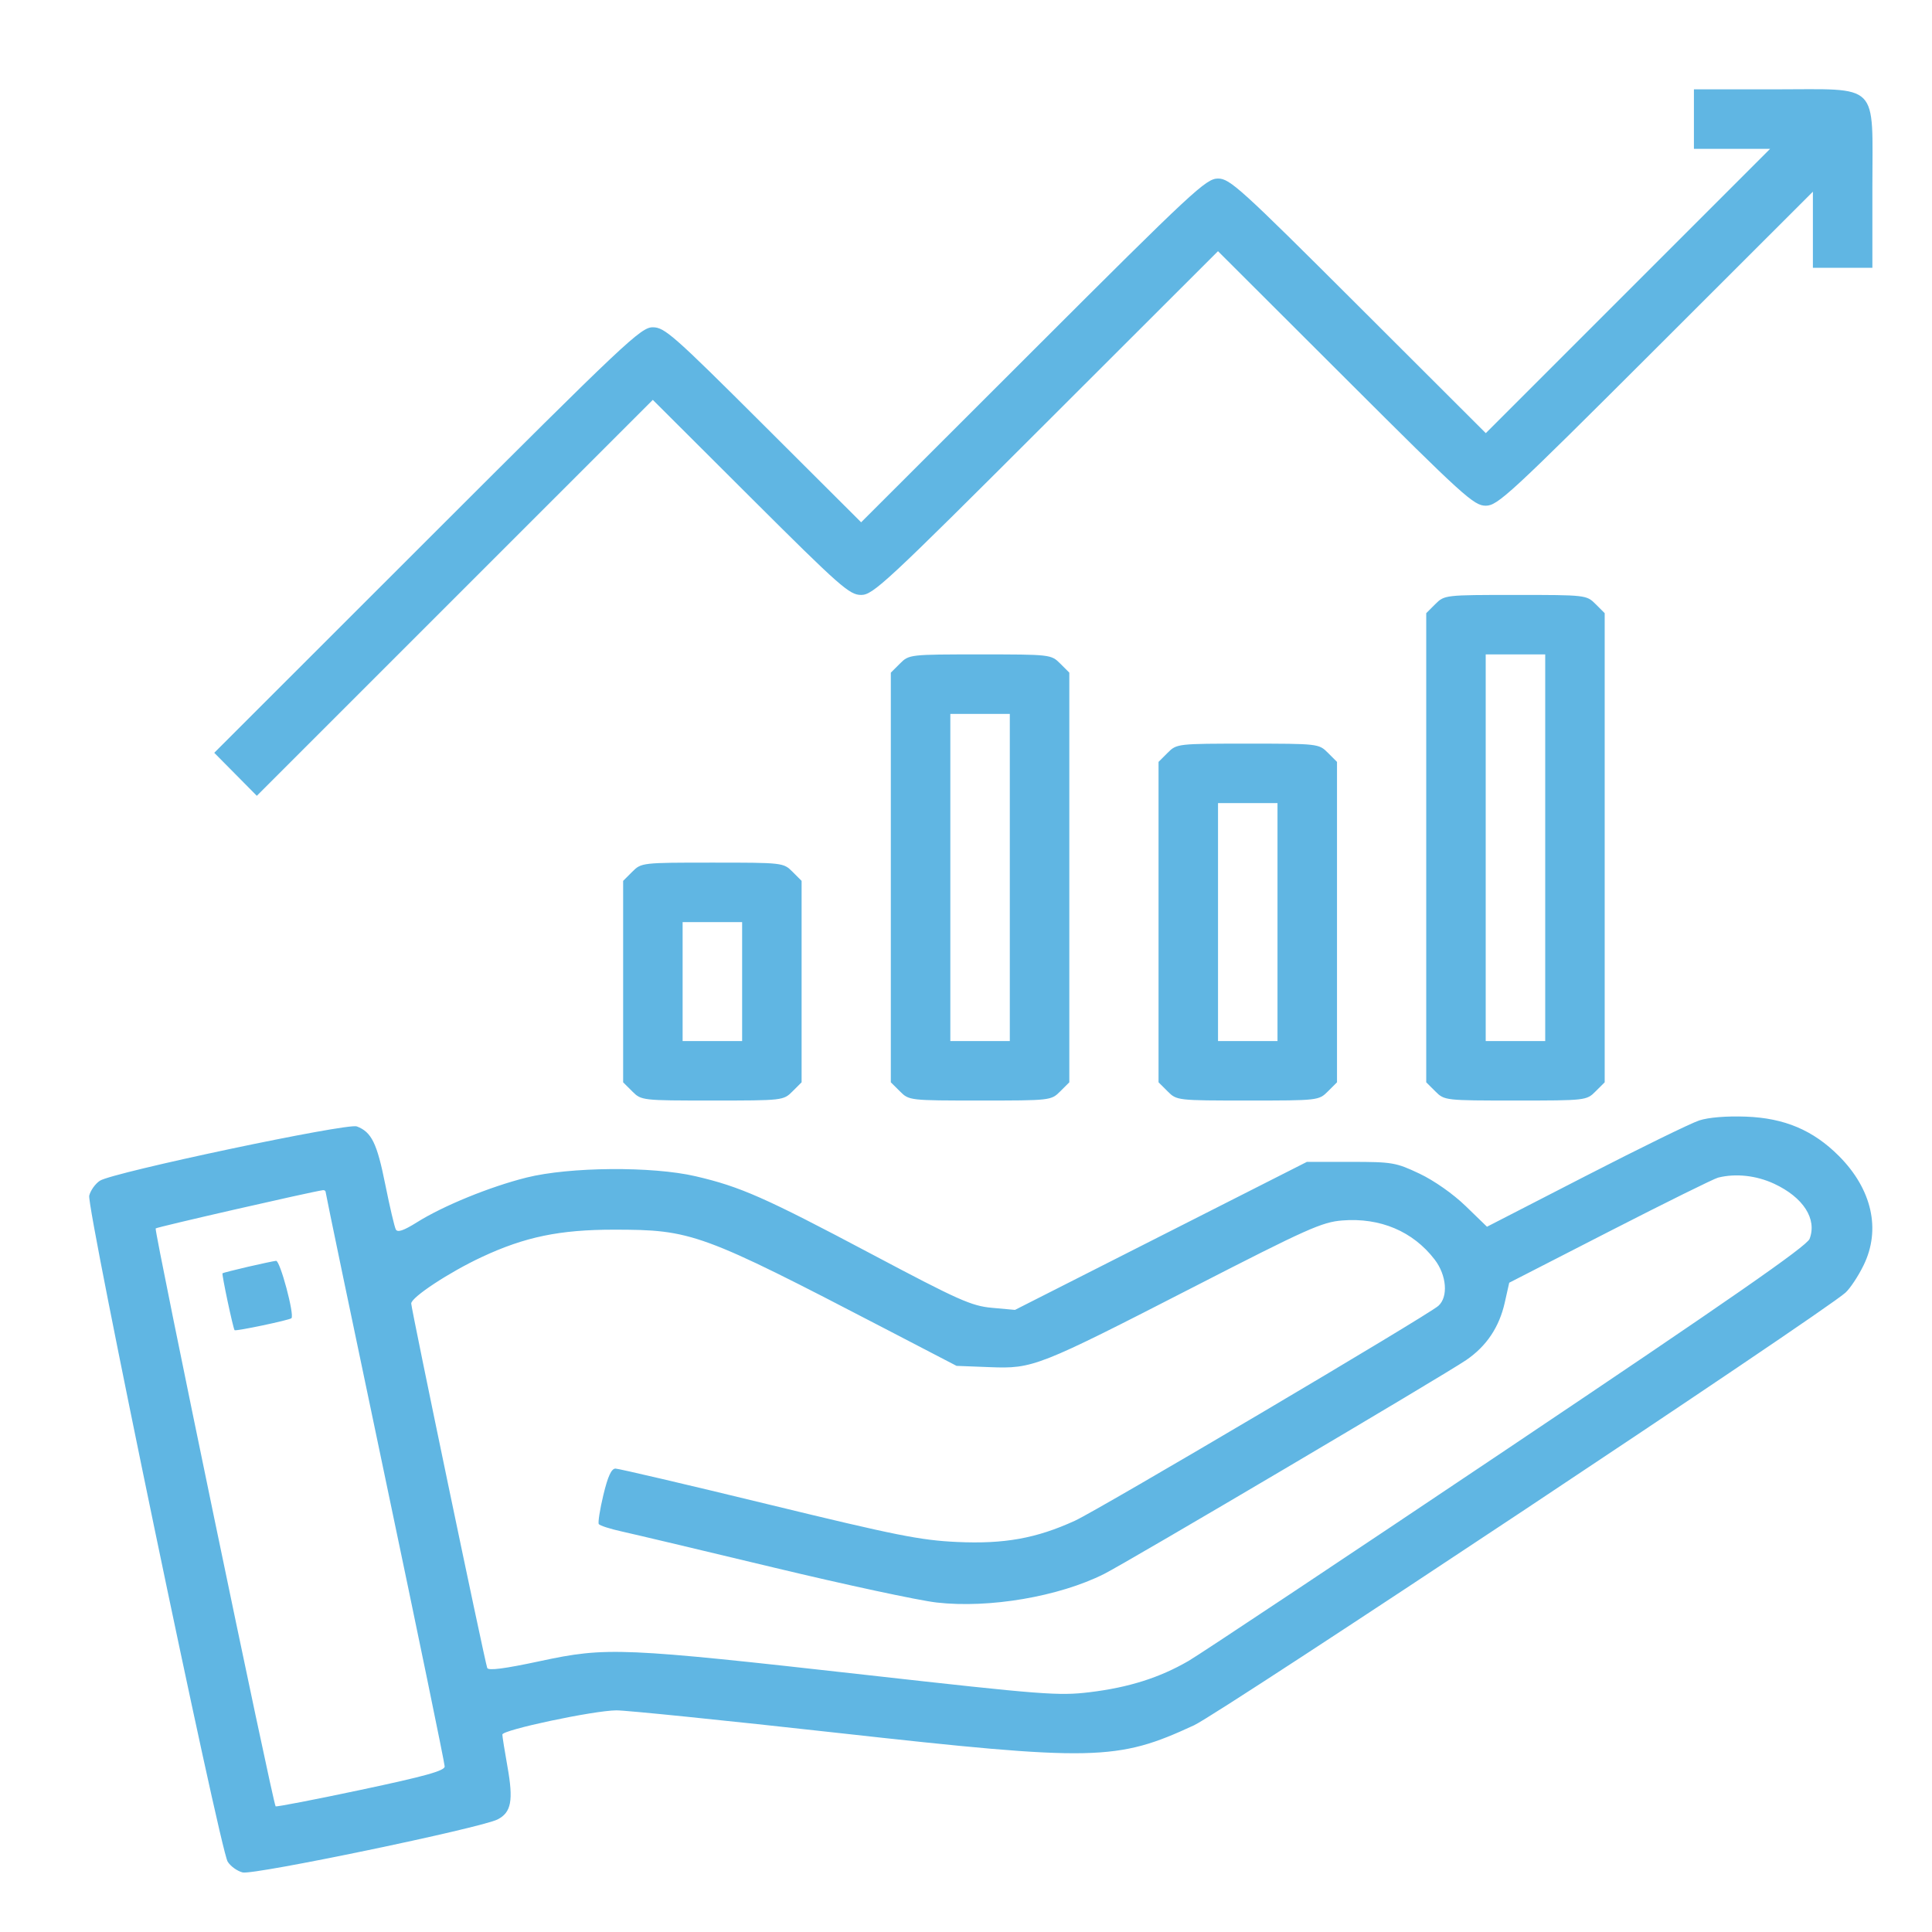 <svg width="65" height="65" viewBox="0 0 65 65" fill="none" xmlns="http://www.w3.org/2000/svg"><path fill-rule="evenodd" clip-rule="evenodd" d="M56.99 4.006V5.007H58.272H59.554L54.771 9.79L49.988 14.573L45.698 10.29C41.725 6.324 41.377 6.007 40.978 6.007C40.577 6.007 40.15 6.405 34.76 11.79L28.972 17.572L25.682 14.291C22.658 11.275 22.358 11.011 21.963 11.011C21.562 11.011 21.057 11.486 14.37 18.169L7.208 25.327L7.924 26.05L8.64 26.774L15.302 20.113L21.963 13.453L25.253 16.735C28.277 19.75 28.579 20.016 28.973 20.016C29.372 20.016 29.806 19.612 35.19 14.233L40.978 8.451L45.267 12.732C49.238 16.697 49.588 17.014 49.986 17.014C50.386 17.014 50.788 16.642 55.705 11.732L60.993 6.449V7.729V9.009H61.994H62.994V6.315C62.994 2.715 63.285 3.006 59.685 3.006H56.99V4.006ZM48.291 20.323L47.984 20.63V28.521V36.413L48.291 36.719C48.596 37.024 48.617 37.026 50.986 37.026C53.355 37.026 53.377 37.024 53.681 36.719L53.988 36.413V28.521V20.63L53.681 20.323C53.377 20.019 53.355 20.016 50.986 20.016C48.617 20.016 48.596 20.019 48.291 20.323ZM30.279 22.324L29.971 22.631V29.522V36.413L30.279 36.719C30.583 37.024 30.605 37.026 32.974 37.026C35.342 37.026 35.364 37.024 35.669 36.719L35.976 36.413V29.522V22.631L35.669 22.324C35.364 22.02 35.342 22.017 32.974 22.017C30.605 22.017 30.583 22.02 30.279 22.324ZM51.987 28.521V35.025H50.986H49.985V28.521V22.017H50.986H51.987V28.521ZM33.974 29.522V35.025H32.974H31.973V29.522V24.018H32.974H33.974V29.522ZM39.285 25.326L38.978 25.633V31.023V36.413L39.285 36.719C39.589 37.024 39.611 37.026 41.98 37.026C44.348 37.026 44.37 37.024 44.675 36.719L44.982 36.413V31.023V25.633L44.675 25.326C44.37 25.022 44.348 25.019 41.98 25.019C39.611 25.019 39.589 25.022 39.285 25.326ZM42.98 31.023V35.025H41.98H40.979V31.023V27.02H41.98H42.98V31.023ZM21.272 29.329L20.965 29.636V33.024V36.413L21.272 36.719C21.577 37.024 21.599 37.026 23.967 37.026C26.336 37.026 26.358 37.024 26.662 36.719L26.969 36.413V33.024V29.636L26.662 29.329C26.358 29.024 26.336 29.022 23.967 29.022C21.599 29.022 21.577 29.024 21.272 29.329ZM24.968 33.024V35.025H23.967H22.966V33.024V31.023H23.967H24.968V33.024ZM57.168 37.696C56.887 37.788 55.165 38.63 53.342 39.568L50.028 41.272L49.311 40.577C48.887 40.167 48.251 39.72 47.757 39.486C46.965 39.111 46.843 39.09 45.445 39.09H43.969L39.059 41.58L34.148 44.07L33.374 44C32.681 43.937 32.256 43.747 29.316 42.188C25.73 40.287 24.911 39.925 23.404 39.574C21.948 39.234 19.159 39.256 17.713 39.618C16.48 39.927 14.917 40.565 14.024 41.125C13.584 41.401 13.376 41.472 13.318 41.366C13.273 41.284 13.112 40.597 12.96 39.841C12.684 38.461 12.5 38.086 12.006 37.897C11.687 37.775 3.792 39.443 3.361 39.724C3.207 39.824 3.046 40.05 3.002 40.226C2.905 40.609 7.396 62.21 7.66 62.634C7.756 62.788 7.982 62.951 8.163 62.996C8.537 63.09 16.179 61.5 16.742 61.212C17.202 60.976 17.277 60.577 17.073 59.437C16.979 58.909 16.901 58.423 16.901 58.357C16.9 58.2 19.976 57.548 20.739 57.543C21.062 57.541 24.411 57.882 28.182 58.301C36.825 59.261 37.581 59.245 40.173 58.045C41.078 57.625 61.334 44.173 62.09 43.489C62.246 43.347 62.521 42.933 62.699 42.567C63.287 41.366 62.981 40.01 61.87 38.894C61.004 38.025 60.039 37.616 58.741 37.568C58.088 37.544 57.481 37.593 57.168 37.696ZM59.689 39.826C60.67 40.283 61.137 41.009 60.882 41.679C60.789 41.925 58.226 43.706 50.721 48.741C45.201 52.445 40.371 55.657 39.987 55.88C39.013 56.445 37.977 56.773 36.664 56.932C35.616 57.059 35.097 57.019 29.158 56.353C20.899 55.427 20.411 55.406 18.172 55.886C16.974 56.143 16.427 56.214 16.392 56.116C16.303 55.868 13.835 44.031 13.835 43.855C13.835 43.645 15.12 42.799 16.212 42.29C17.662 41.613 18.831 41.371 20.652 41.371C23.278 41.371 23.58 41.481 29.795 44.712L32.182 45.953L33.297 45.996C34.757 46.053 34.908 45.994 40.167 43.295C43.983 41.337 44.477 41.115 45.161 41.061C46.434 40.96 47.537 41.426 48.265 42.373C48.673 42.903 48.731 43.634 48.391 43.935C48.023 44.261 36.965 50.798 36.163 51.164C34.863 51.758 33.789 51.951 32.196 51.878C30.966 51.821 30.15 51.658 25.843 50.611C23.126 49.95 20.815 49.41 20.708 49.409C20.57 49.409 20.451 49.667 20.3 50.295C20.183 50.782 20.114 51.223 20.145 51.275C20.177 51.326 20.529 51.44 20.928 51.527C21.327 51.615 23.623 52.16 26.031 52.738C28.439 53.316 30.906 53.846 31.513 53.915C33.279 54.117 35.626 53.717 37.144 52.955C37.922 52.565 48.575 46.272 49.328 45.758C50.012 45.291 50.441 44.651 50.627 43.82L50.776 43.156L54.164 41.419C56.028 40.464 57.666 39.654 57.803 39.62C58.396 39.471 59.089 39.547 59.689 39.826ZM10.958 40.115C10.958 40.163 11.859 44.486 12.96 49.722C14.06 54.958 14.961 59.327 14.961 59.431C14.961 59.576 14.307 59.758 12.138 60.218C10.585 60.547 9.296 60.796 9.273 60.772C9.184 60.679 5.179 41.387 5.237 41.329C5.285 41.282 10.436 40.103 10.864 40.042C10.916 40.034 10.958 40.067 10.958 40.115ZM8.331 42.622C7.884 42.726 7.504 42.823 7.486 42.838C7.454 42.865 7.841 44.688 7.892 44.752C7.927 44.796 9.74 44.414 9.805 44.35C9.914 44.241 9.423 42.406 9.288 42.419C9.209 42.427 8.779 42.519 8.331 42.622Z" fill="#60B6E3"></path></svg>